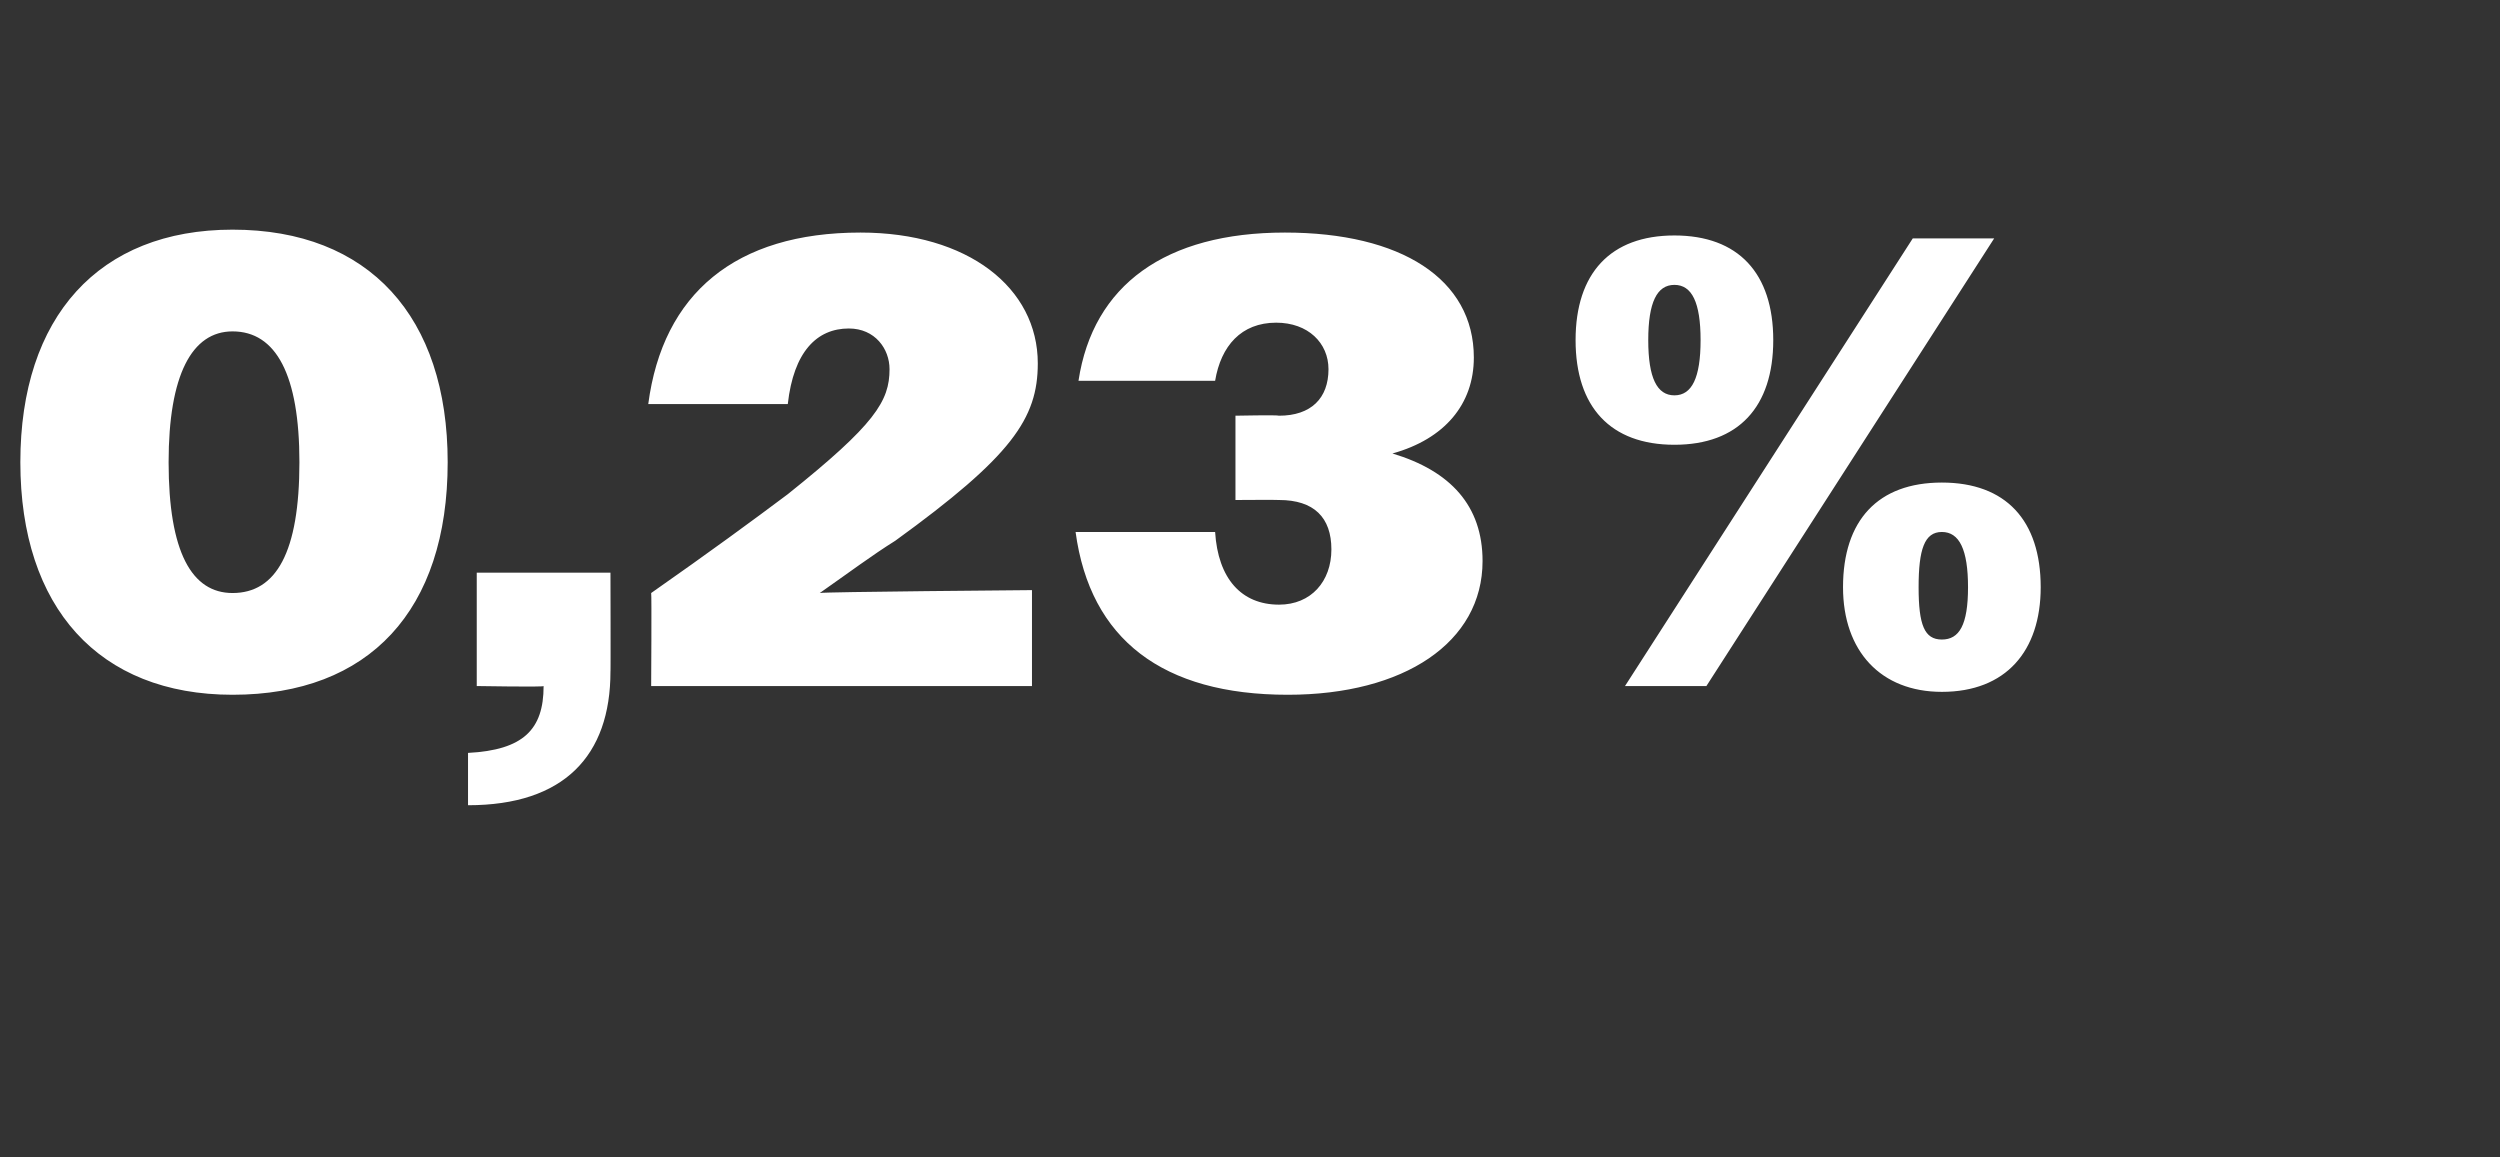 <?xml version="1.0" standalone="no"?><!DOCTYPE svg PUBLIC "-//W3C//DTD SVG 1.1//EN" "http://www.w3.org/Graphics/SVG/1.1/DTD/svg11.dtd"><svg xmlns="http://www.w3.org/2000/svg" version="1.1" width="86px" height="39.8px" viewBox="0 -1 86 39.8" style="top:-1px"><rect x="0" y="-1" width="86" height="39.8" fill="#333333" stroke="none"/>  <desc>0,23%</desc>  <defs/>  <g id="Polygon92334">    <path d="M 0.7 14.9 C 0.7 9.9 3.4 6.9 8 6.9 C 12.7 6.9 15.4 9.9 15.4 14.9 C 15.4 20 12.7 22.9 8 22.9 C 3.4 22.9 0.7 19.9 0.7 14.9 Z M 10.3 14.9 C 10.3 11.9 9.5 10.4 8 10.4 C 6.6 10.4 5.8 11.9 5.8 14.9 C 5.8 18 6.6 19.4 8 19.4 C 9.5 19.4 10.3 18 10.3 14.9 Z M 16.1 24.9 C 18 24.8 18.7 24.1 18.7 22.6 C 18.74 22.64 16.4 22.6 16.4 22.6 L 16.4 18.7 L 21 18.7 C 21 18.7 21.01 22.13 21 22.1 C 21 25 19.4 26.7 16.1 26.7 C 16.1 26.7 16.1 24.9 16.1 24.9 Z M 22.4 19.4 C 24.4 18 25.9 16.9 27.1 16 C 30.1 13.6 30.6 12.8 30.6 11.7 C 30.6 11 30.1 10.3 29.2 10.3 C 28.1 10.3 27.3 11.1 27.1 12.9 C 27.1 12.9 22.3 12.9 22.3 12.9 C 22.8 9.1 25.3 7 29.6 7 C 33.3 7 35.7 8.9 35.7 11.5 C 35.7 13.4 34.8 14.7 30.8 17.6 C 30 18.1 29.2 18.7 28.2 19.4 C 28.23 19.36 35.5 19.3 35.5 19.3 L 35.5 22.6 L 22.4 22.6 C 22.4 22.6 22.42 19.43 22.4 19.4 Z M 37 17.3 C 37 17.3 41.8 17.3 41.8 17.3 C 41.9 18.9 42.7 19.8 44 19.8 C 45.1 19.8 45.8 19 45.8 17.9 C 45.8 16.8 45.2 16.2 44 16.2 C 44 16.19 42.5 16.2 42.5 16.2 L 42.5 13.3 C 42.5 13.3 43.96 13.27 44 13.3 C 45.1 13.3 45.7 12.7 45.7 11.7 C 45.7 10.8 45 10.1 43.9 10.1 C 42.7 10.1 42 10.9 41.8 12.1 C 41.8 12.1 37.1 12.1 37.1 12.1 C 37.6 8.8 40.1 7 44.2 7 C 48.2 7 50.7 8.6 50.7 11.3 C 50.7 12.9 49.7 14.1 47.9 14.6 C 49.9 15.2 51 16.4 51 18.3 C 51 21.1 48.3 22.9 44.3 22.9 C 40 22.9 37.5 21 37 17.3 Z M 65.8 7.2 L 68.6 7.2 L 58.7 22.6 L 55.9 22.6 L 65.8 7.2 Z M 54.2 10.7 C 54.2 8.4 55.4 7.1 57.6 7.1 C 59.8 7.1 61 8.4 61 10.7 C 61 13 59.8 14.3 57.6 14.3 C 55.4 14.3 54.2 13 54.2 10.7 Z M 58.5 10.7 C 58.5 9.4 58.2 8.8 57.6 8.8 C 57 8.8 56.7 9.4 56.7 10.7 C 56.7 12 57 12.6 57.6 12.6 C 58.2 12.6 58.5 12 58.5 10.7 Z M 63.4 19.2 C 63.4 16.9 64.6 15.6 66.8 15.6 C 69 15.6 70.2 16.9 70.2 19.2 C 70.2 21.4 69 22.8 66.8 22.8 C 64.7 22.8 63.4 21.4 63.4 19.2 Z M 67.7 19.2 C 67.7 17.9 67.4 17.3 66.8 17.3 C 66.2 17.3 66 17.9 66 19.2 C 66 20.5 66.2 21 66.8 21 C 67.4 21 67.7 20.5 67.7 19.2 Z " stroke="none" fill="#fff"/>  </g></svg>